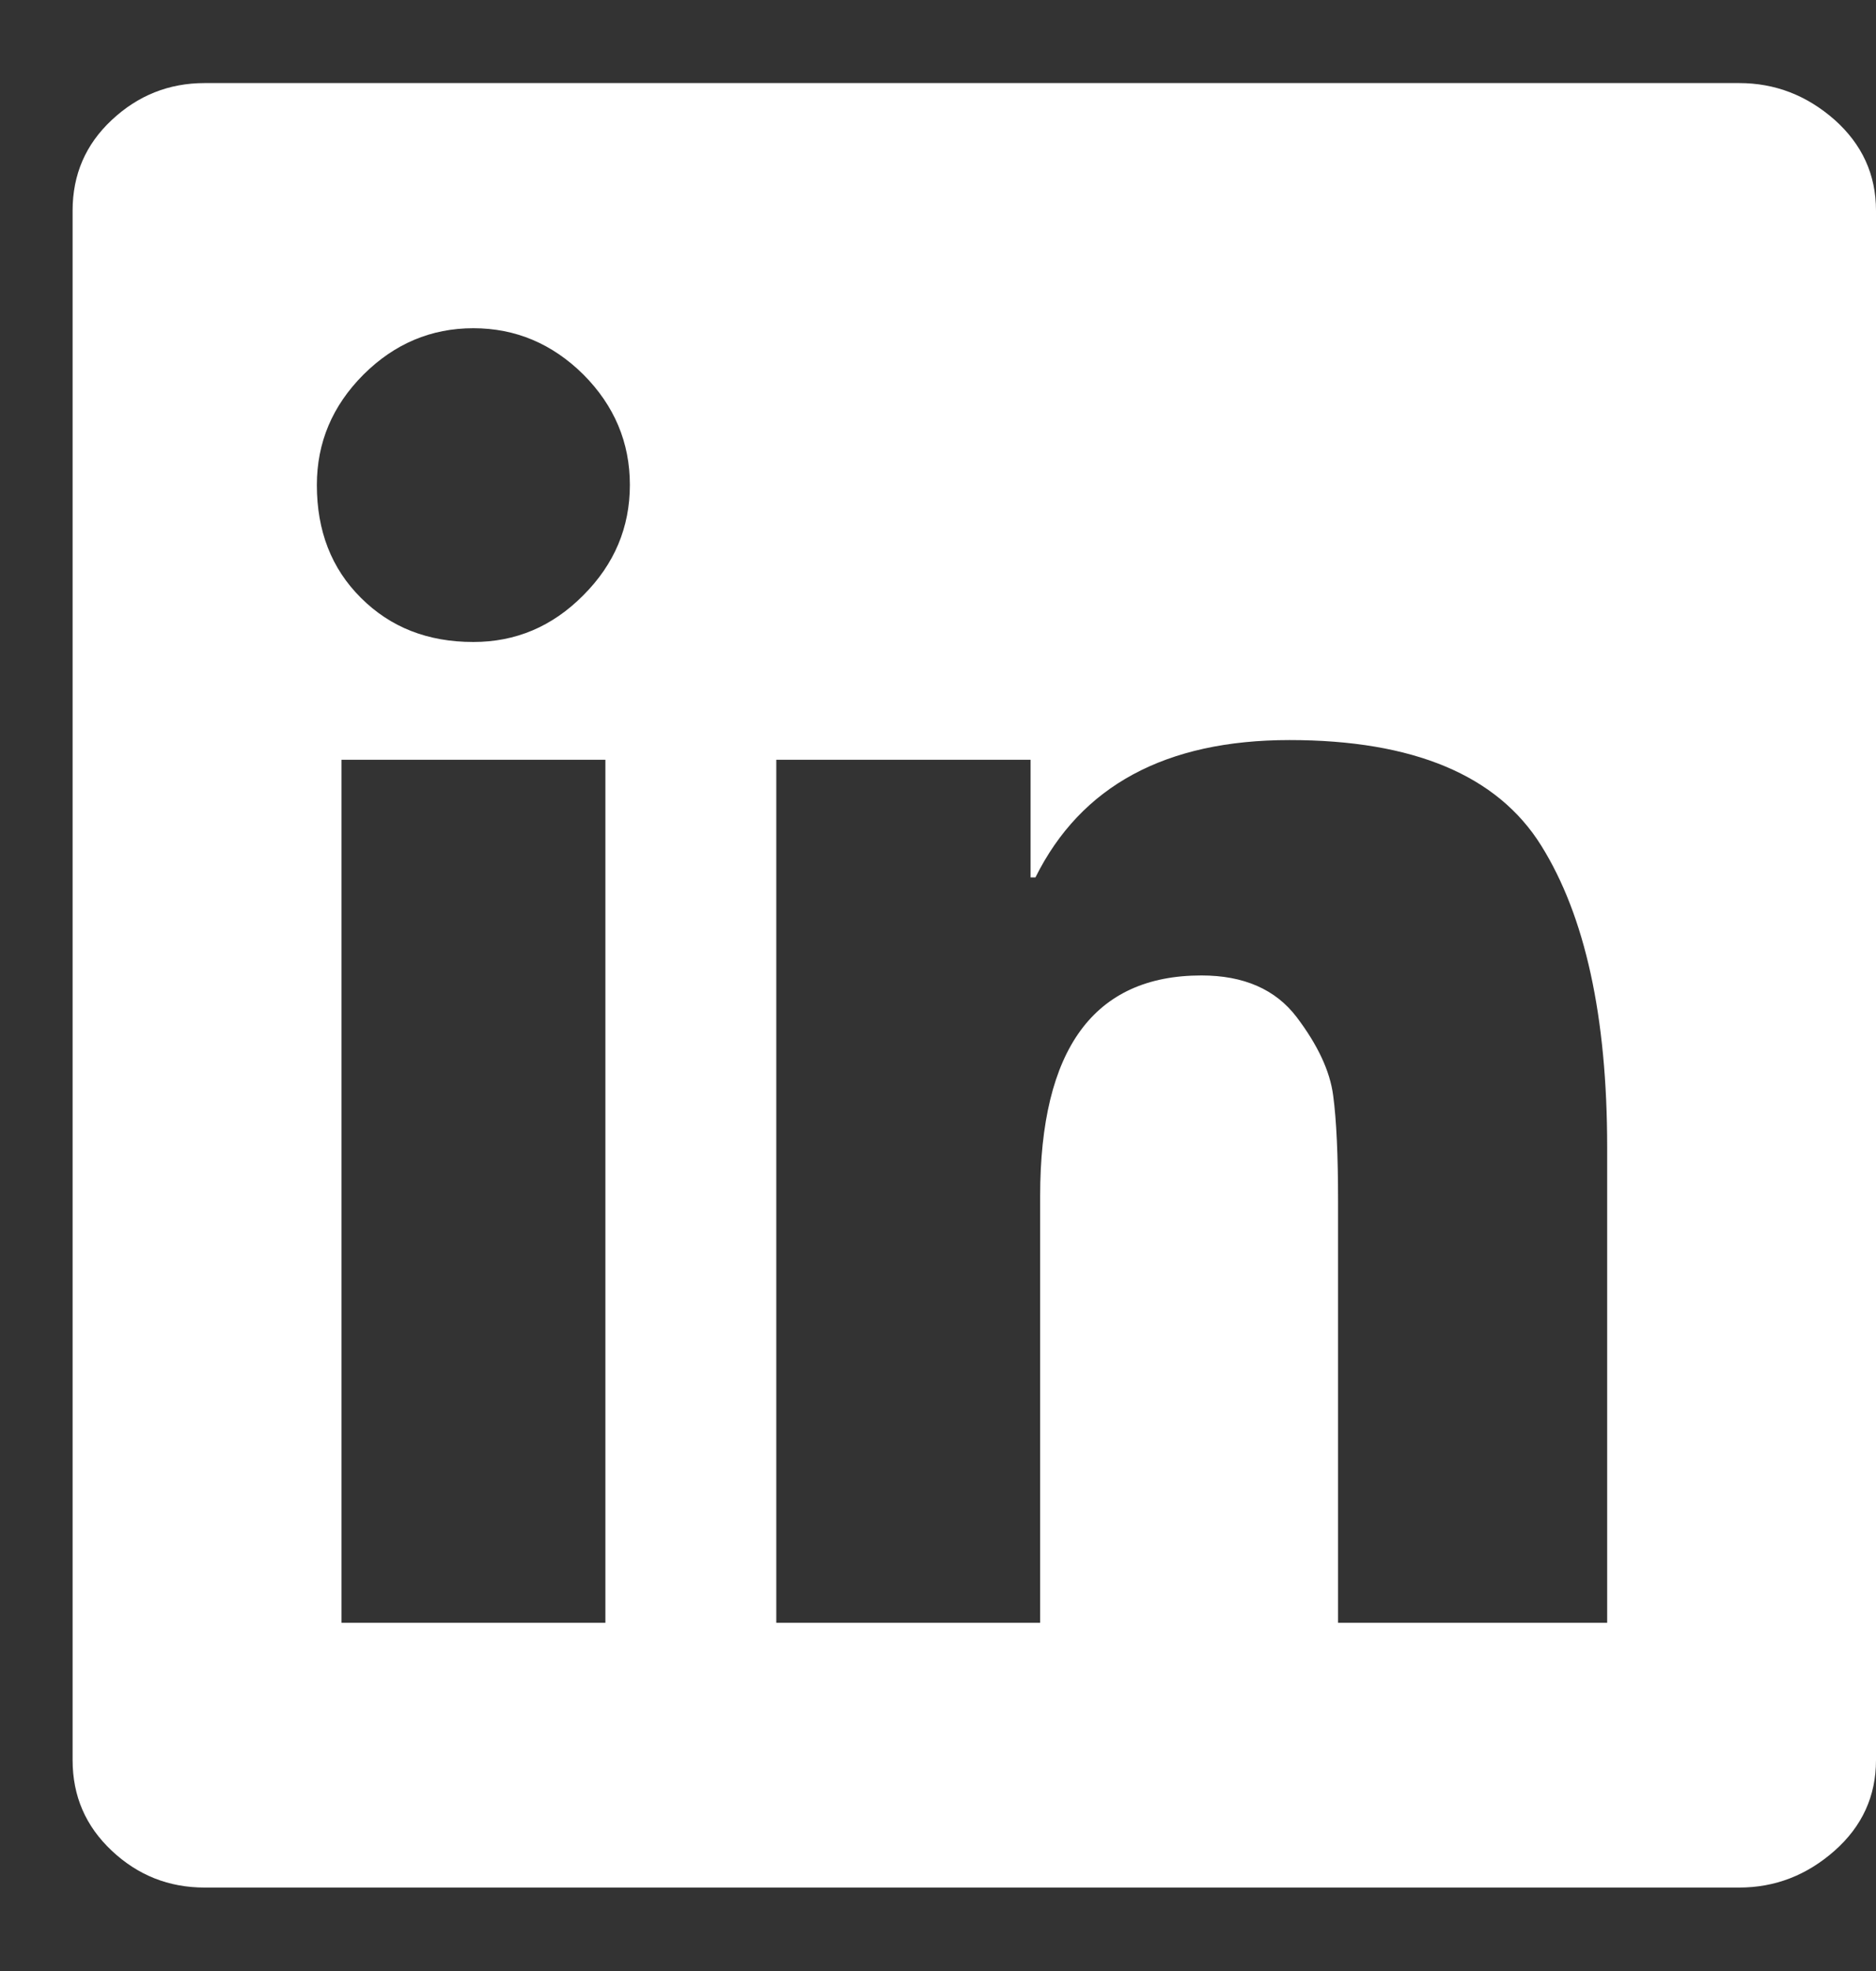 <svg width="20" height="21" viewBox="0 0 20 21" fill="none" xmlns="http://www.w3.org/2000/svg">
<rect x="0" y="0" width="20" height="21" fill="#333333" stroke="none"/>
<path d="M18.541 0.885C18.924 0.885 19.262 1.016 19.558 1.276C19.852 1.538 20 1.86 20 2.244V18.753C20 19.137 19.852 19.459 19.558 19.719C19.262 19.98 18.924 20.111 18.541 20.111H2.182C1.799 20.111 1.47 19.98 1.192 19.719C0.913 19.457 0.774 19.137 0.774 18.752V2.244C0.774 1.86 0.913 1.538 1.192 1.278C1.47 1.018 1.799 0.885 2.182 0.885H18.541ZM5.046 6.84C5.498 6.84 5.888 6.676 6.219 6.342C6.55 6.011 6.715 5.619 6.715 5.166C6.715 4.715 6.55 4.322 6.219 3.99C5.888 3.663 5.498 3.497 5.046 3.497C4.595 3.497 4.204 3.663 3.874 3.992C3.543 4.324 3.378 4.715 3.378 5.168C3.378 5.656 3.533 6.057 3.847 6.369C4.162 6.684 4.56 6.84 5.046 6.84ZM6.454 17.288V8.095H3.641V17.29H6.454V17.288ZM17.134 17.288V12.222C17.134 10.83 16.899 9.758 16.43 9.008C15.963 8.26 15.067 7.885 13.748 7.885C12.427 7.885 11.525 8.372 11.039 9.348H10.987V8.095H8.276V17.29H11.089V12.745C11.089 11.177 11.662 10.393 12.808 10.393C13.26 10.393 13.598 10.541 13.823 10.836C14.048 11.133 14.179 11.411 14.213 11.673C14.248 11.935 14.265 12.309 14.265 12.797V17.29H17.134V17.288Z" fill="white"/>
</svg>
